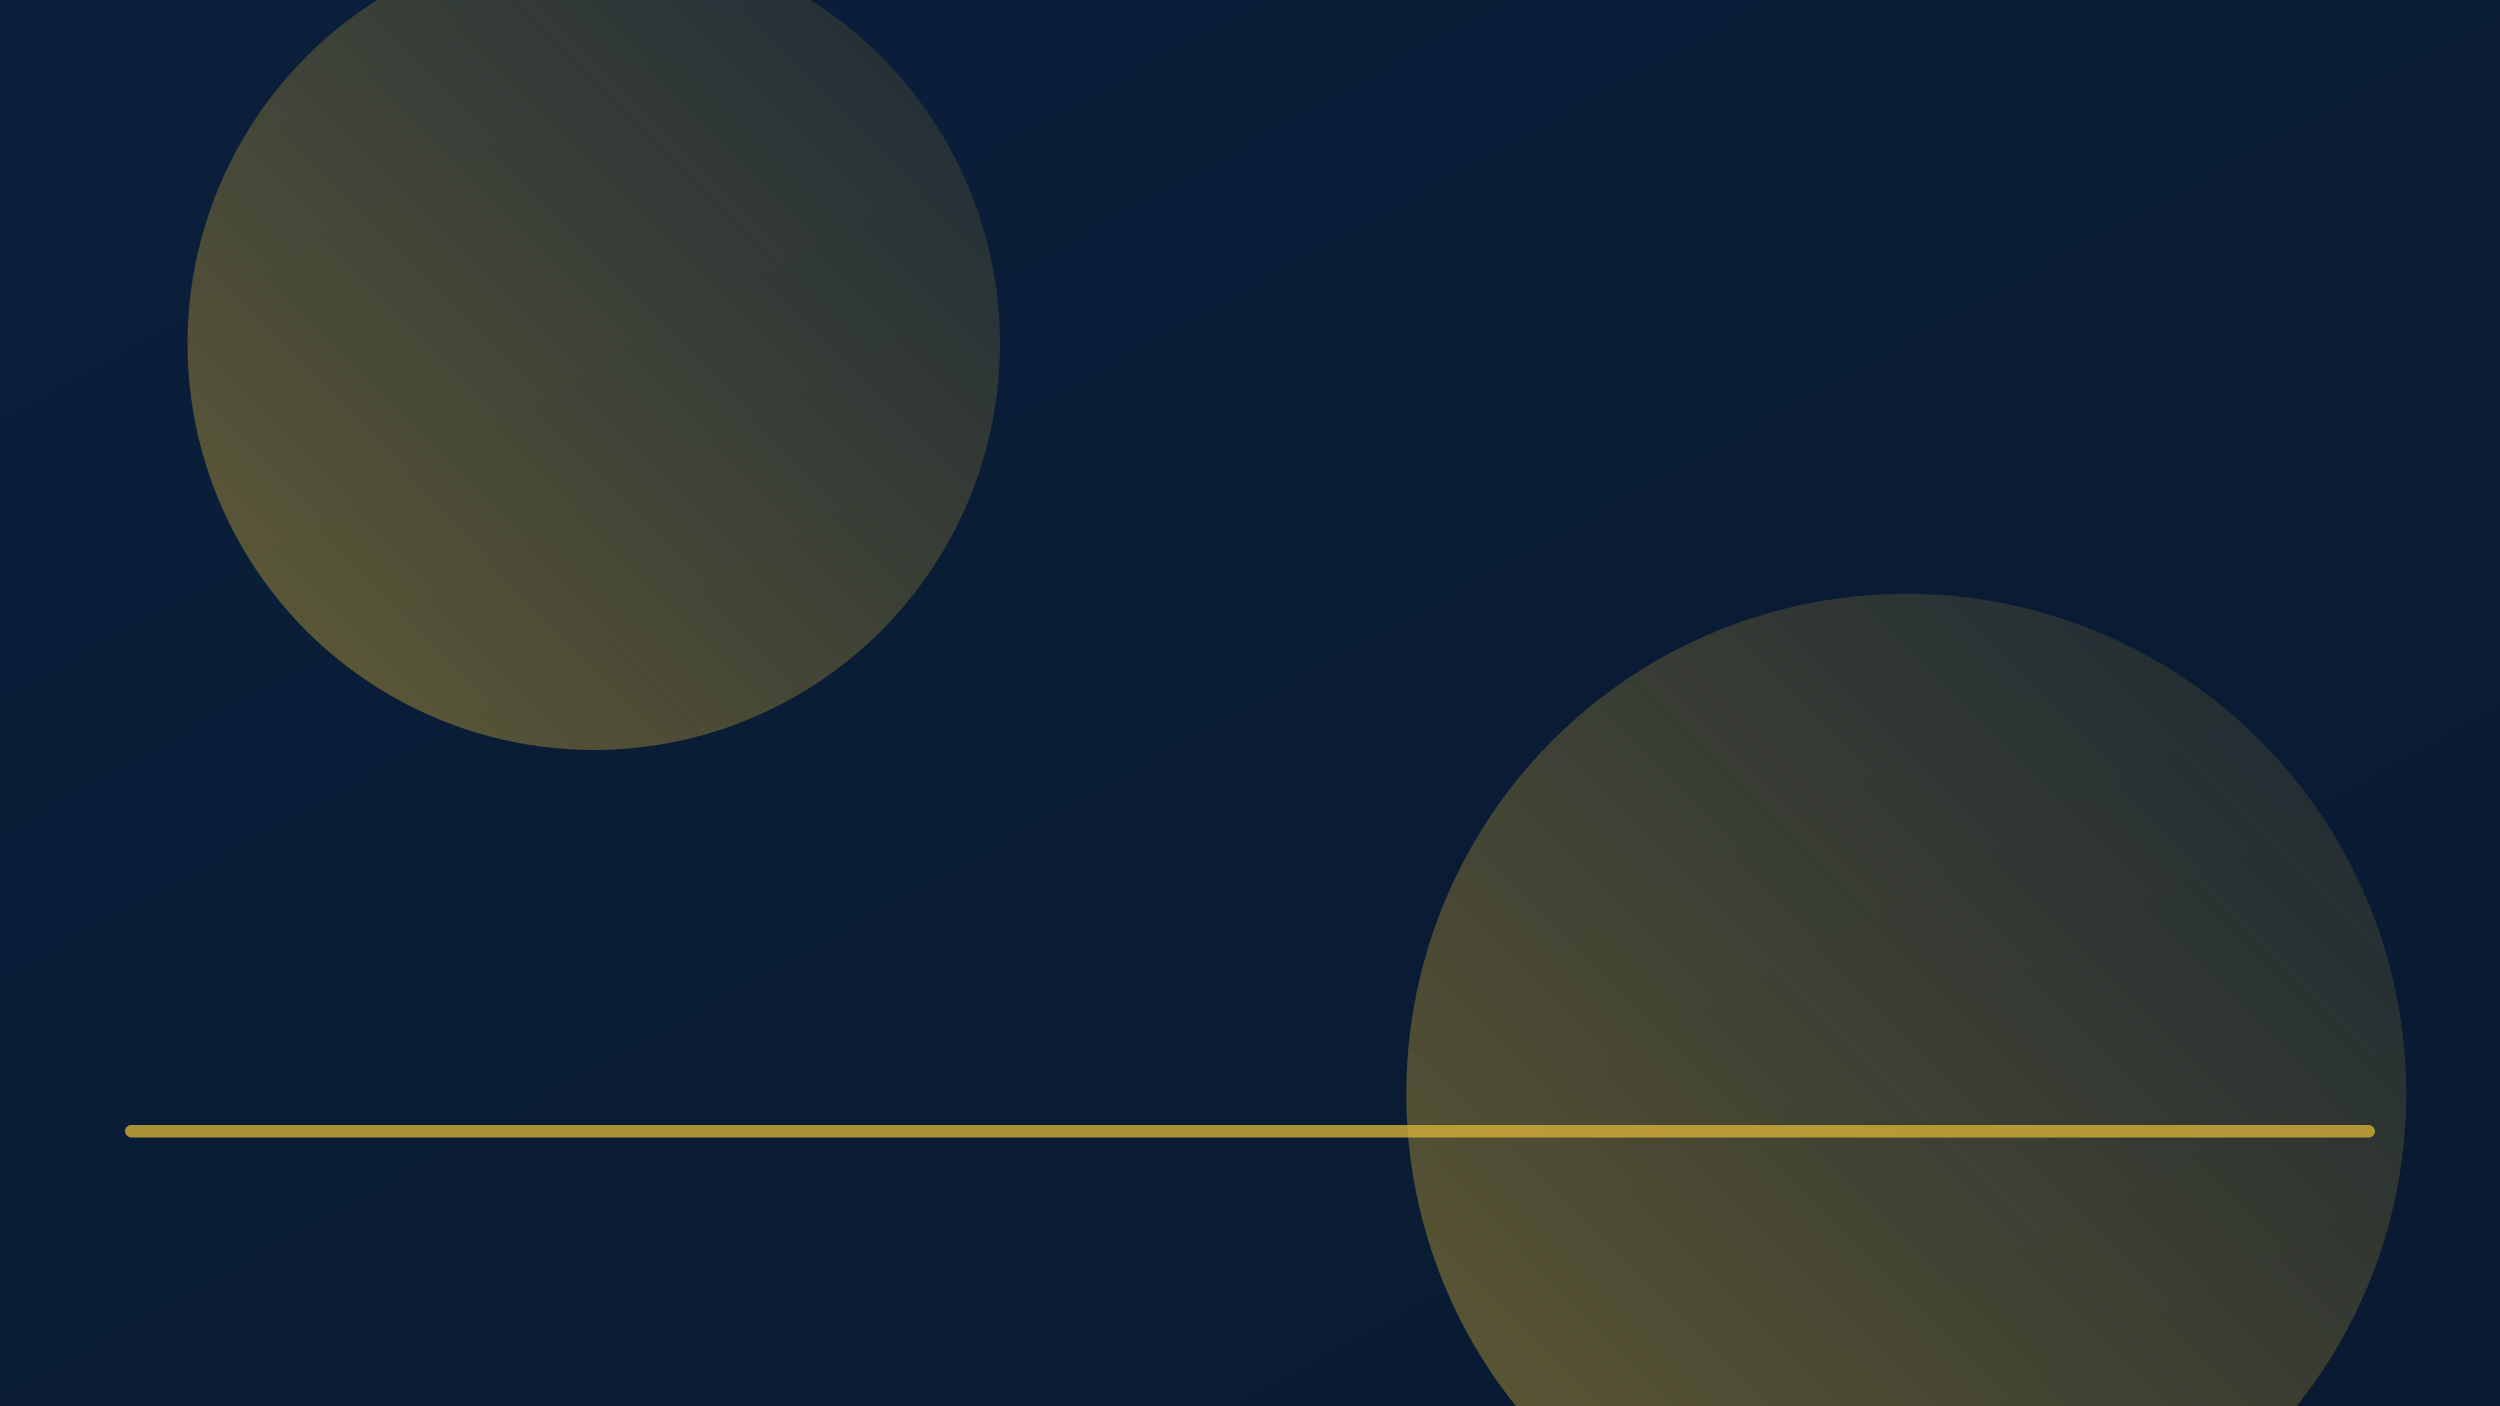 <svg xmlns="http://www.w3.org/2000/svg" width="1600" height="900" viewBox="0 0 1600 900">
  <defs><linearGradient id="g" x1="0" y1="0" x2="1" y2="1">
    <stop offset="0" stop-color="#0B1F3B"/><stop offset="1" stop-color="#091A31"/></linearGradient>
    <linearGradient id="gold" x1="0" y1="1" x2="1" y2="0">
      <stop offset="0" stop-color="#D4AF37" stop-opacity="0.45"/>
      <stop offset="1" stop-color="#B9952C" stop-opacity="0.1"/></linearGradient></defs>
  <rect width="1600" height="900" fill="url(#g)"/>
  <circle cx="380" cy="220" r="260" fill="url(#gold)"/>
  <circle cx="1220" cy="700" r="320" fill="url(#gold)"/>
  <rect x="80" y="720" width="1440" height="8" rx="4" fill="#D4AF37" opacity="0.8"/></svg>